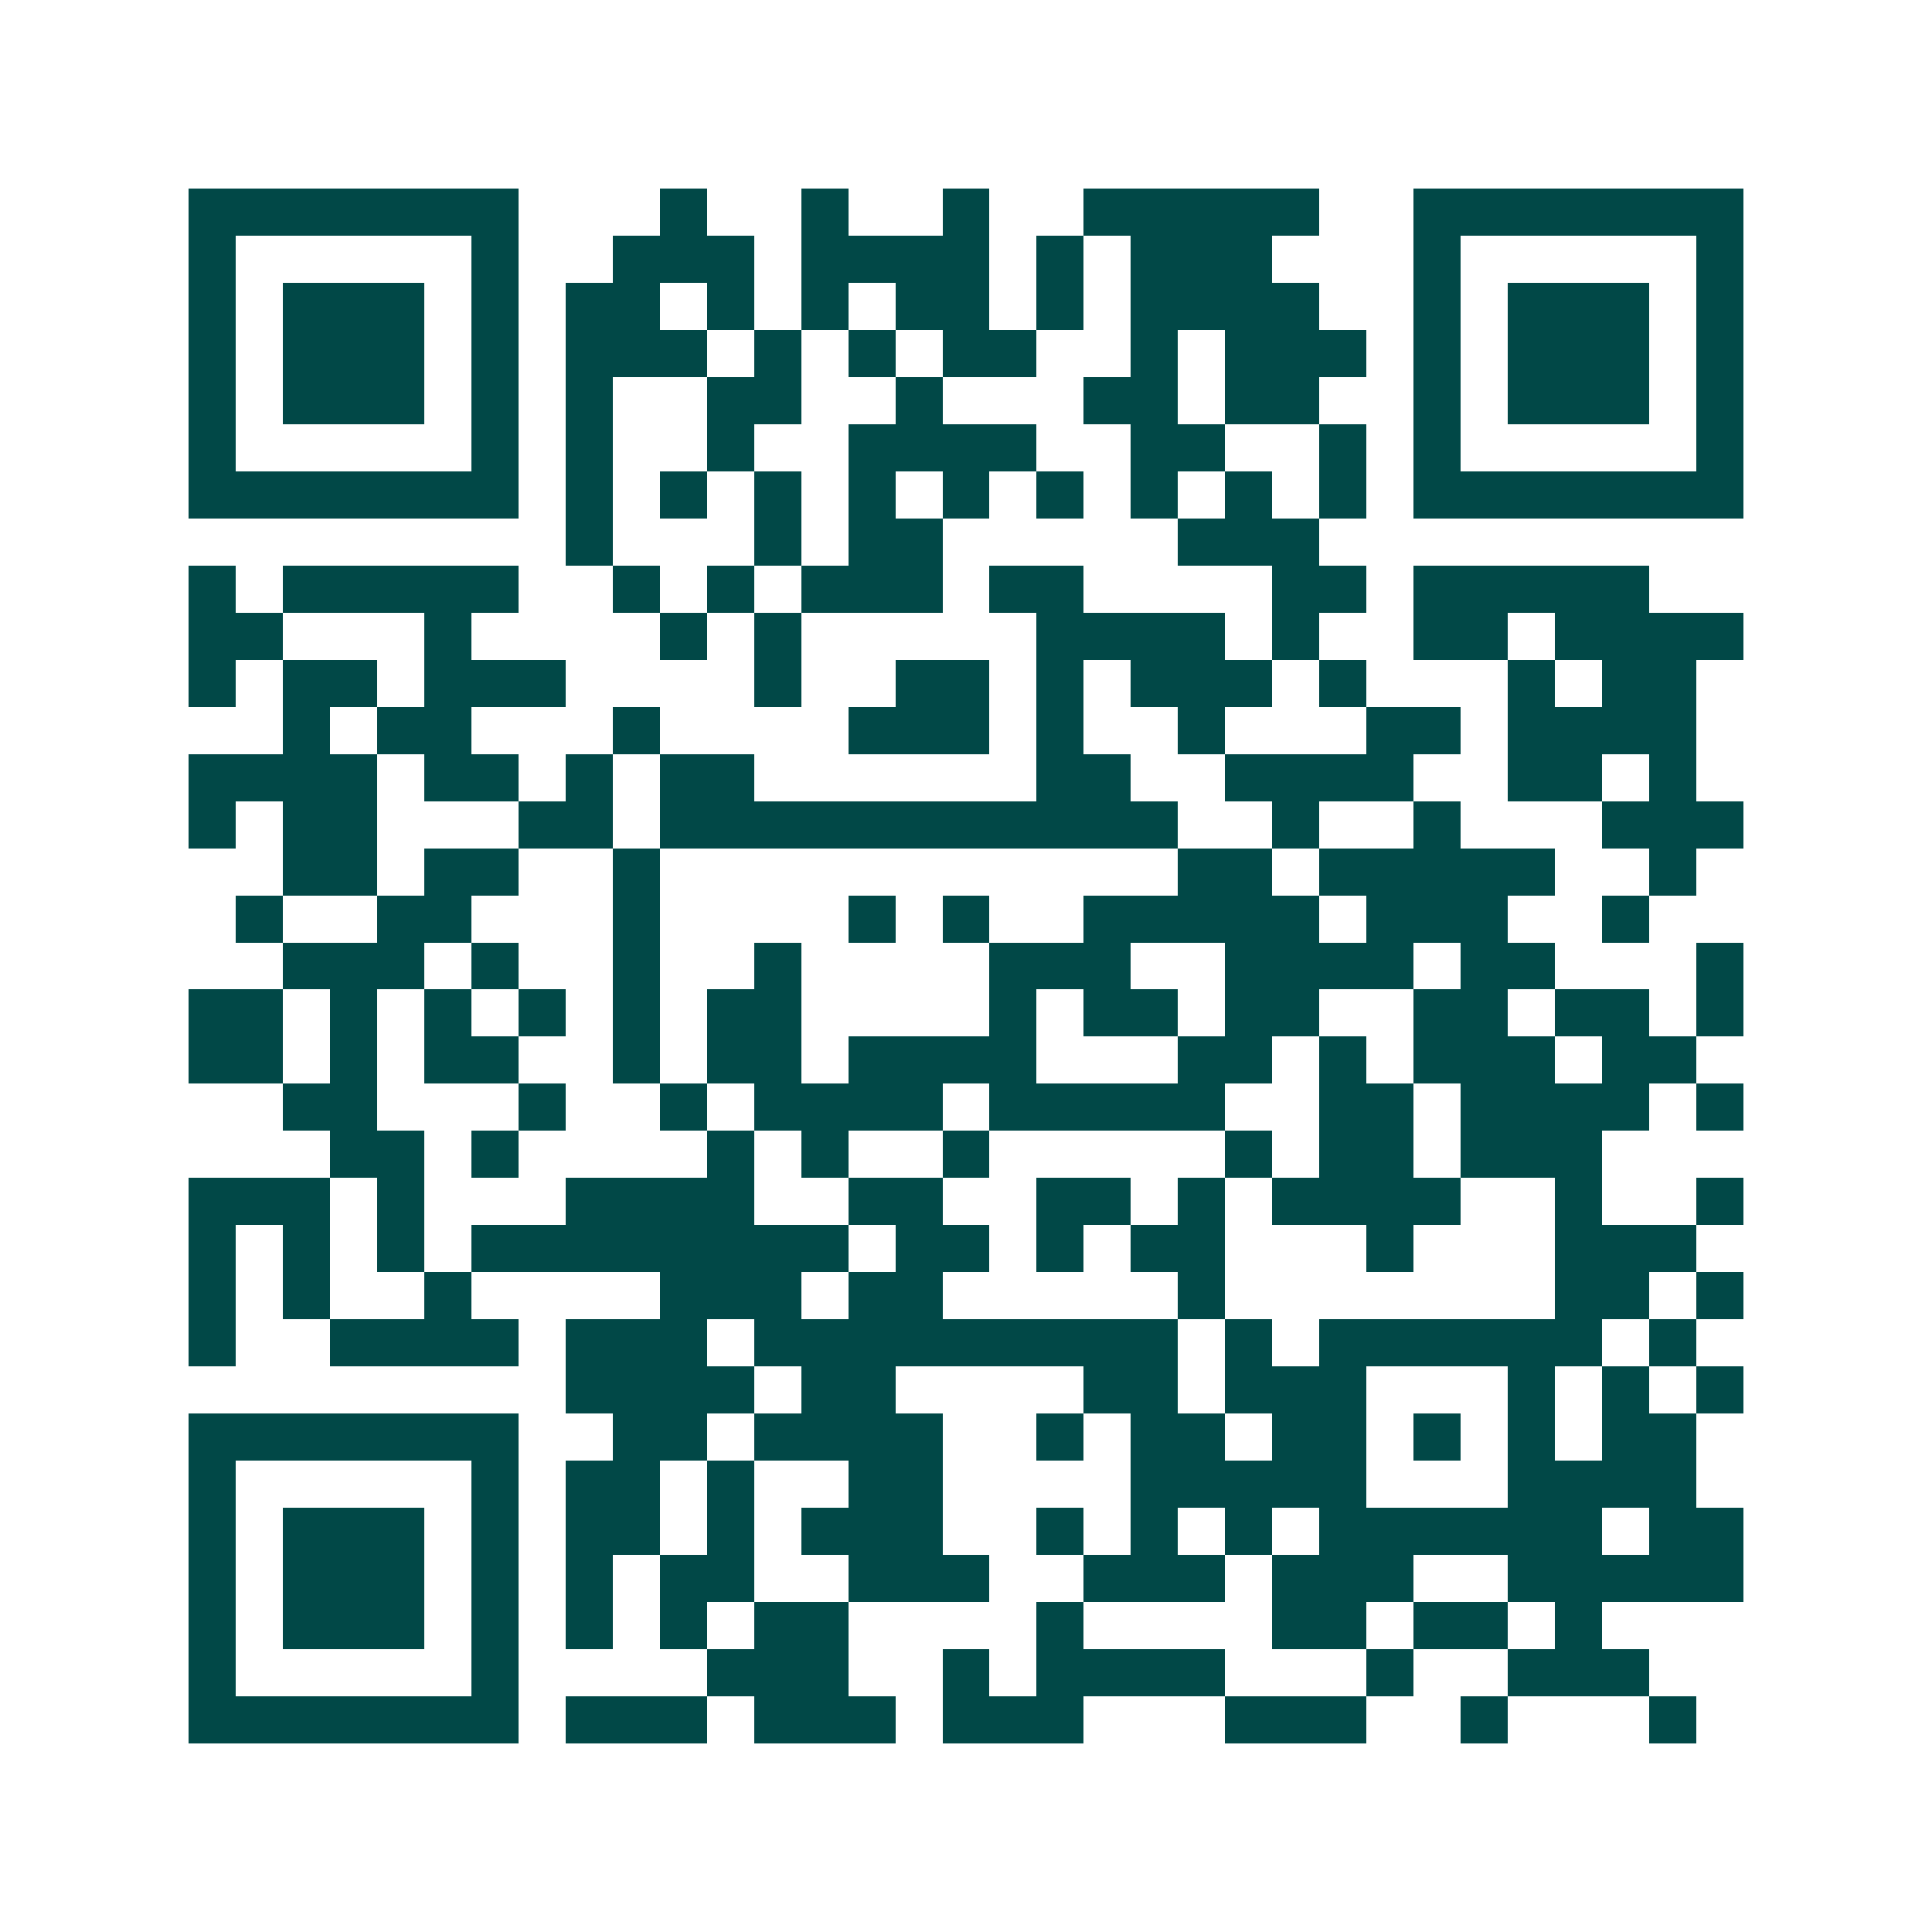 <svg xmlns="http://www.w3.org/2000/svg" width="200" height="200" viewBox="0 0 41 41" shape-rendering="crispEdges"><path fill="#ffffff" d="M0 0h41v41H0z"/><path stroke="#014847" d="M4 4.5h7m3 0h1m2 0h1m2 0h1m2 0h5m2 0h7M4 5.5h1m5 0h1m2 0h3m1 0h4m1 0h1m1 0h3m3 0h1m5 0h1M4 6.5h1m1 0h3m1 0h1m1 0h2m1 0h1m1 0h1m1 0h2m1 0h1m1 0h4m2 0h1m1 0h3m1 0h1M4 7.5h1m1 0h3m1 0h1m1 0h3m1 0h1m1 0h1m1 0h2m2 0h1m1 0h3m1 0h1m1 0h3m1 0h1M4 8.5h1m1 0h3m1 0h1m1 0h1m2 0h2m2 0h1m3 0h2m1 0h2m2 0h1m1 0h3m1 0h1M4 9.5h1m5 0h1m1 0h1m2 0h1m2 0h4m2 0h2m2 0h1m1 0h1m5 0h1M4 10.5h7m1 0h1m1 0h1m1 0h1m1 0h1m1 0h1m1 0h1m1 0h1m1 0h1m1 0h1m1 0h7M12 11.5h1m3 0h1m1 0h2m5 0h3M4 12.5h1m1 0h5m2 0h1m1 0h1m1 0h3m1 0h2m4 0h2m1 0h5M4 13.5h2m3 0h1m4 0h1m1 0h1m5 0h4m1 0h1m2 0h2m1 0h4M4 14.5h1m1 0h2m1 0h3m4 0h1m2 0h2m1 0h1m1 0h3m1 0h1m3 0h1m1 0h2M6 15.5h1m1 0h2m3 0h1m4 0h3m1 0h1m2 0h1m3 0h2m1 0h4M4 16.5h4m1 0h2m1 0h1m1 0h2m6 0h2m2 0h4m2 0h2m1 0h1M4 17.5h1m1 0h2m3 0h2m1 0h11m2 0h1m2 0h1m3 0h3M6 18.5h2m1 0h2m2 0h1m11 0h2m1 0h5m2 0h1M5 19.5h1m2 0h2m3 0h1m4 0h1m1 0h1m2 0h5m1 0h3m2 0h1M6 20.5h3m1 0h1m2 0h1m2 0h1m4 0h3m2 0h4m1 0h2m3 0h1M4 21.5h2m1 0h1m1 0h1m1 0h1m1 0h1m1 0h2m4 0h1m1 0h2m1 0h2m2 0h2m1 0h2m1 0h1M4 22.5h2m1 0h1m1 0h2m2 0h1m1 0h2m1 0h4m3 0h2m1 0h1m1 0h3m1 0h2M6 23.5h2m3 0h1m2 0h1m1 0h4m1 0h5m2 0h2m1 0h4m1 0h1M7 24.5h2m1 0h1m4 0h1m1 0h1m2 0h1m5 0h1m1 0h2m1 0h3M4 25.5h3m1 0h1m3 0h4m2 0h2m2 0h2m1 0h1m1 0h4m2 0h1m2 0h1M4 26.5h1m1 0h1m1 0h1m1 0h8m1 0h2m1 0h1m1 0h2m3 0h1m3 0h3M4 27.5h1m1 0h1m2 0h1m4 0h3m1 0h2m5 0h1m7 0h2m1 0h1M4 28.5h1m2 0h4m1 0h3m1 0h9m1 0h1m1 0h6m1 0h1M12 29.5h4m1 0h2m4 0h2m1 0h3m3 0h1m1 0h1m1 0h1M4 30.5h7m2 0h2m1 0h4m2 0h1m1 0h2m1 0h2m1 0h1m1 0h1m1 0h2M4 31.5h1m5 0h1m1 0h2m1 0h1m2 0h2m4 0h5m3 0h4M4 32.5h1m1 0h3m1 0h1m1 0h2m1 0h1m1 0h3m2 0h1m1 0h1m1 0h1m1 0h6m1 0h2M4 33.5h1m1 0h3m1 0h1m1 0h1m1 0h2m2 0h3m2 0h3m1 0h3m2 0h5M4 34.5h1m1 0h3m1 0h1m1 0h1m1 0h1m1 0h2m4 0h1m4 0h2m1 0h2m1 0h1M4 35.5h1m5 0h1m4 0h3m2 0h1m1 0h4m3 0h1m2 0h3M4 36.5h7m1 0h3m1 0h3m1 0h3m3 0h3m2 0h1m3 0h1"/></svg>
